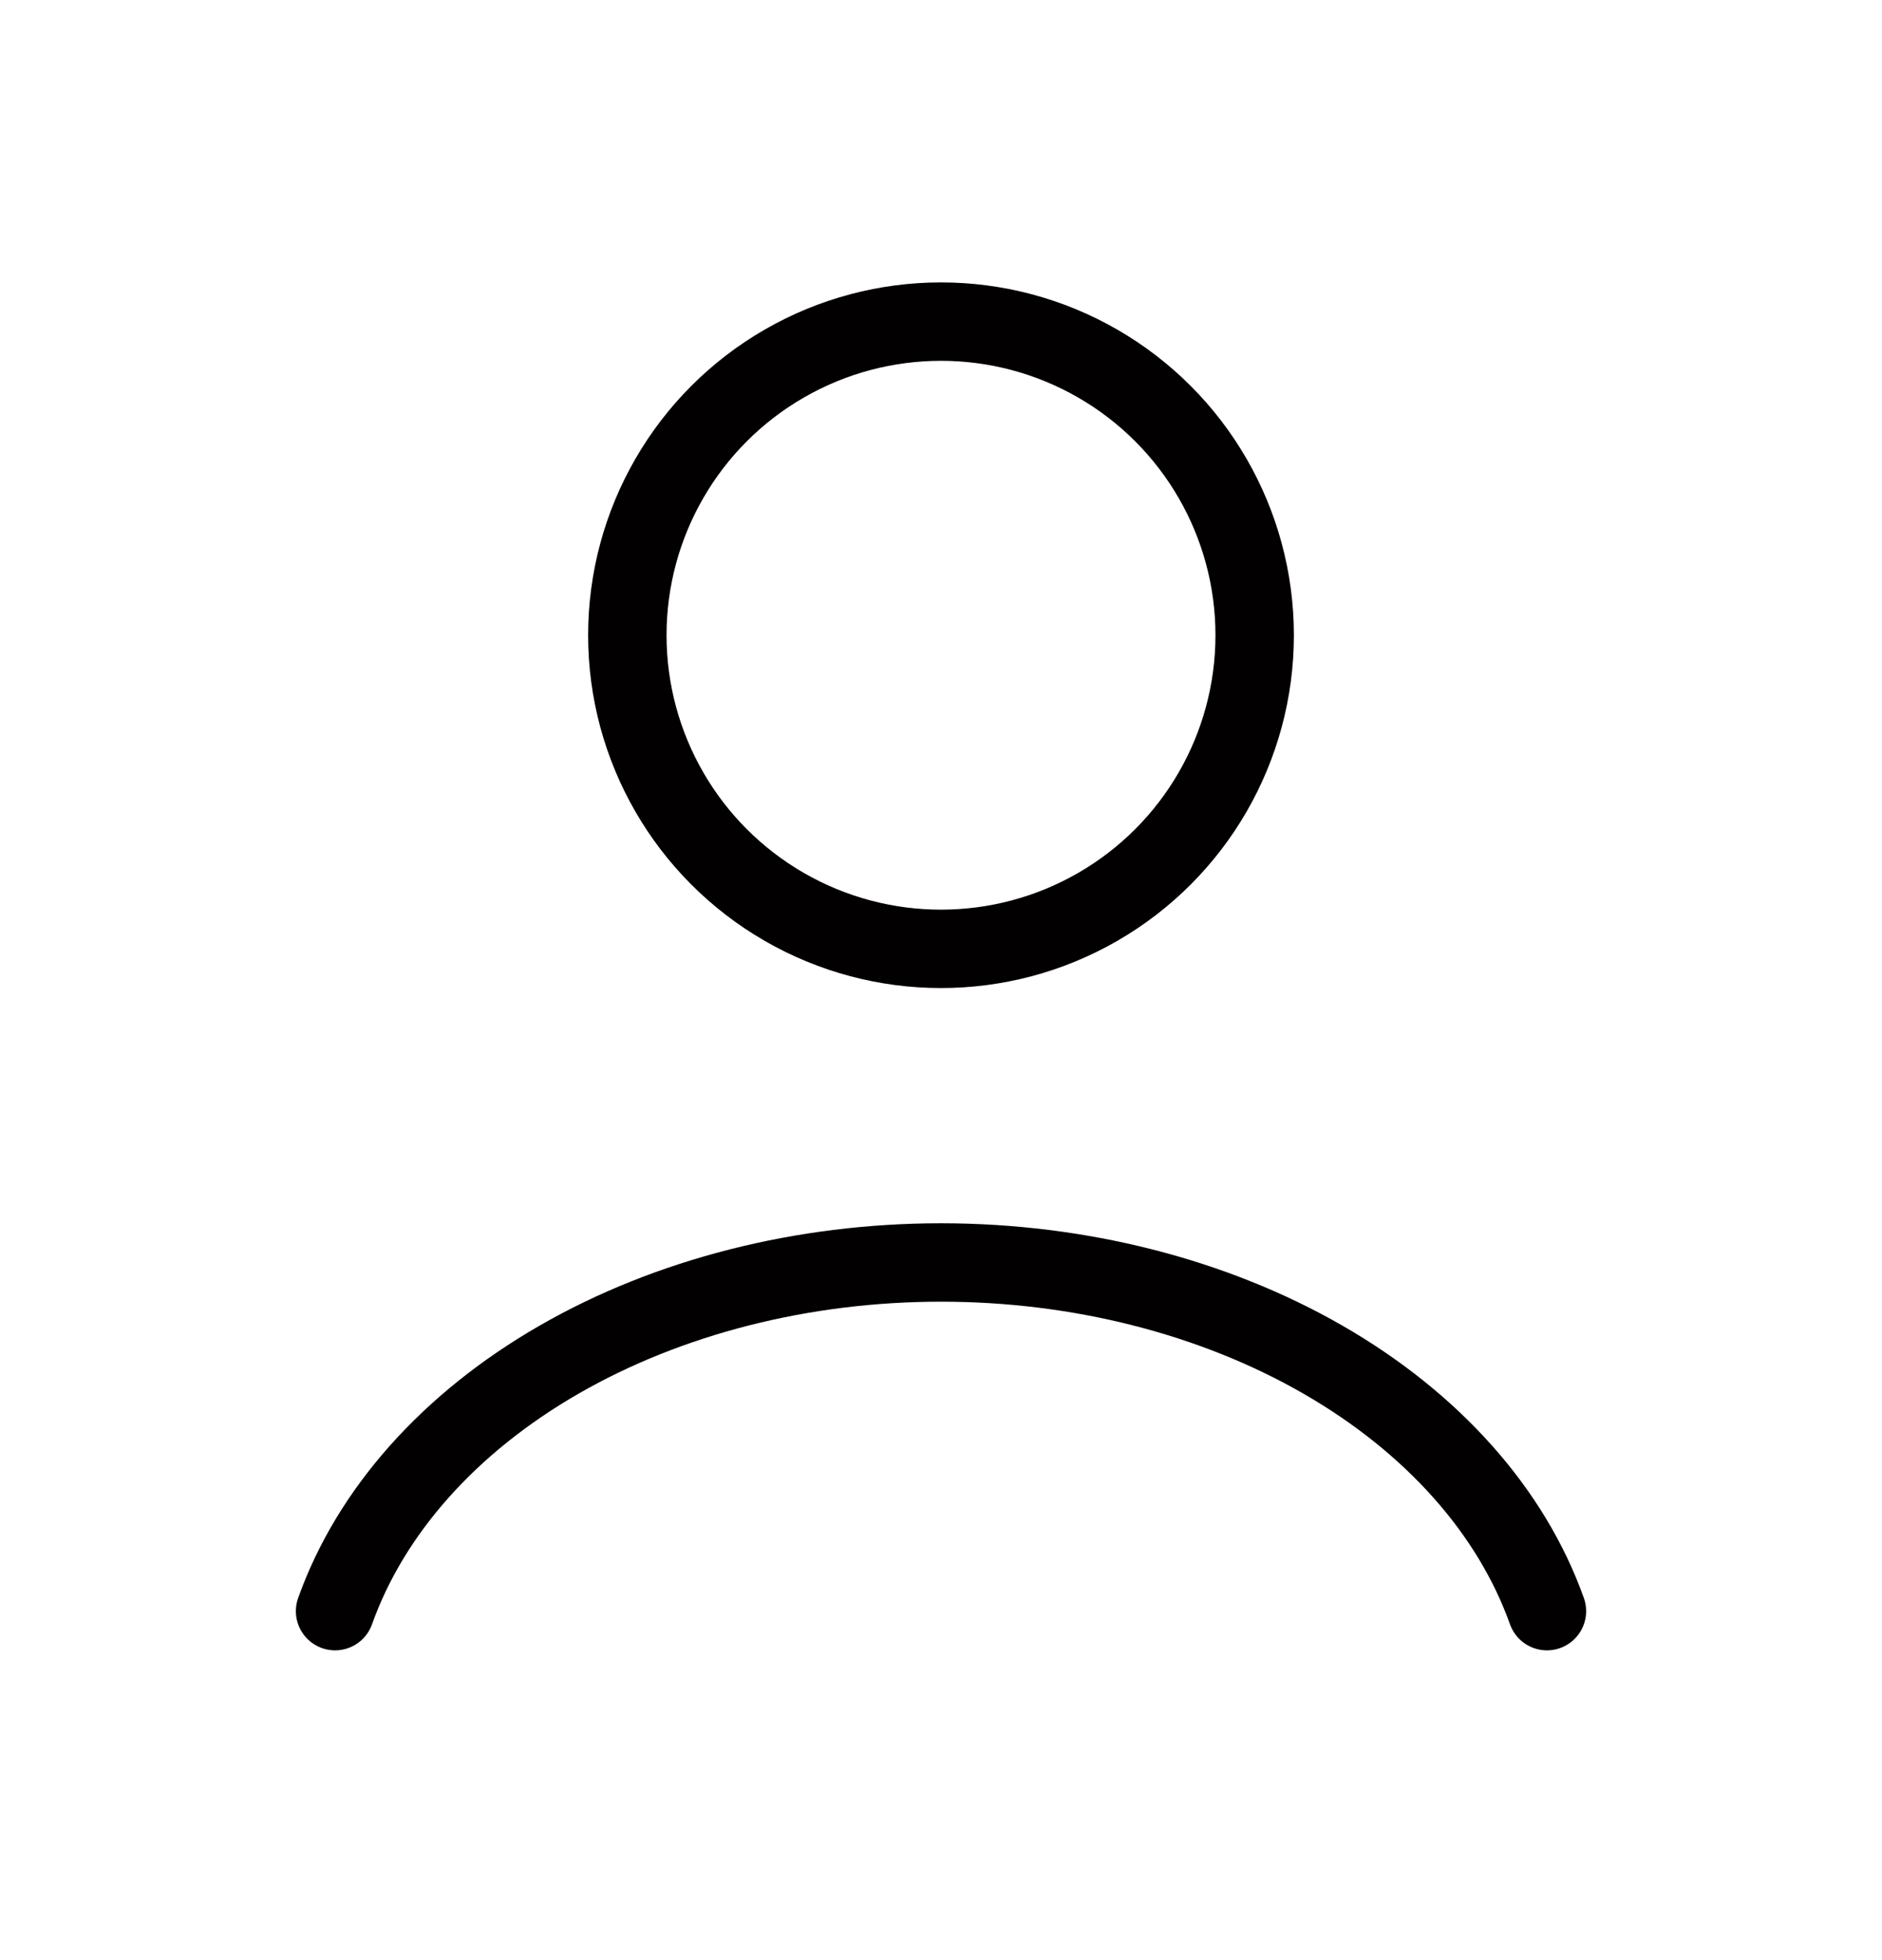 <svg width="24" height="25" viewBox="0 0 24 25" fill="none" xmlns="http://www.w3.org/2000/svg">
<path d="M19.727 20.549C19.272 19.273 18.267 18.145 16.87 17.341C15.473 16.537 13.761 16.102 12 16.102C10.239 16.102 8.527 16.537 7.13 17.341C5.733 18.145 4.728 19.273 4.273 20.549" stroke="#020000" stroke-linecap="round"/>
<circle cx="12" cy="8.102" r="4" stroke="#020000" stroke-linecap="round"/>
</svg>
